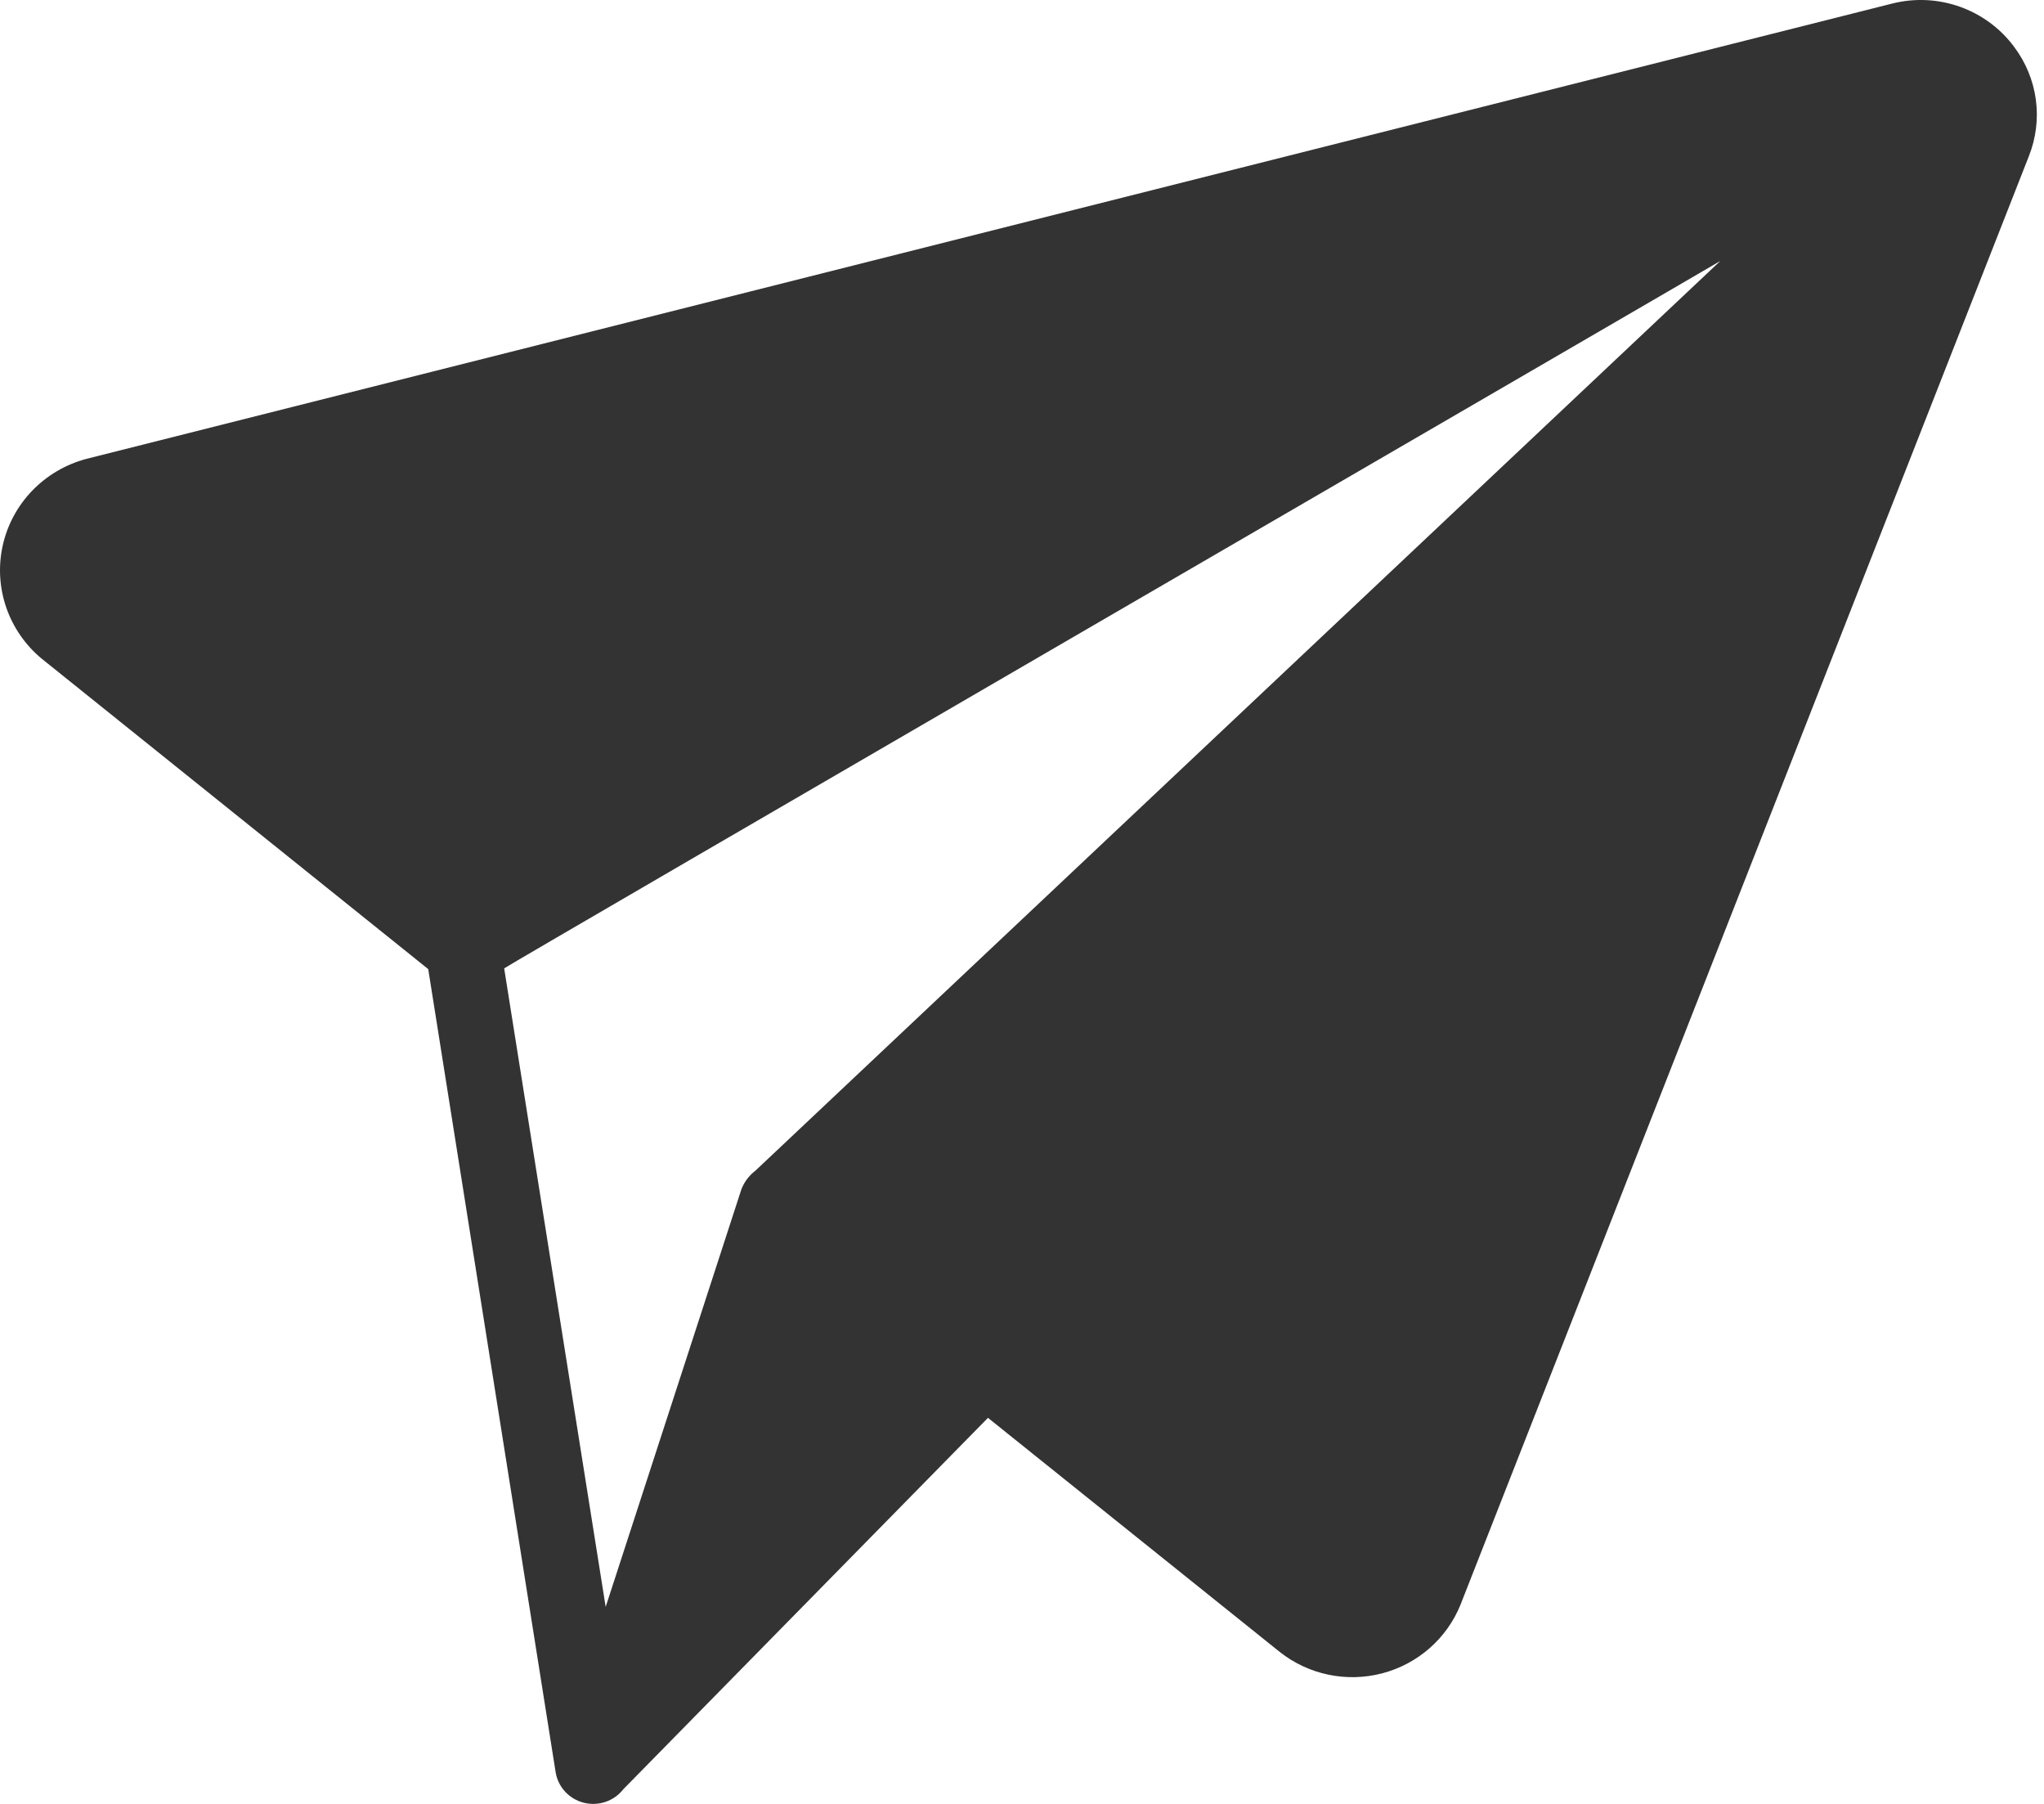 <svg xmlns="http://www.w3.org/2000/svg" version="1.1" xmlns:xlink="http://www.w3.org/1999/xlink" width="85" height="75"><svg width="85" height="75" viewBox="0 0 85 75" fill="none" xmlns="http://www.w3.org/2000/svg">
<path d="M83.763 1.955C83.198 1.188 82.413 0.606 81.51 0.283C80.608 -0.04 79.628 -0.088 78.698 0.145L3.582 19.081C2.727 19.31 1.951 19.767 1.339 20.401C0.727 21.036 0.303 21.825 0.113 22.681C-0.077 23.538 -0.026 24.43 0.26 25.26C0.547 26.09 1.058 26.827 1.738 27.389L17.808 40.292L23.108 73.693C23.158 73.993 23.297 74.273 23.506 74.497C23.715 74.721 23.985 74.879 24.284 74.953C24.583 75.027 24.897 75.013 25.188 74.913C25.479 74.813 25.734 74.63 25.922 74.389L41.085 58.949L53.216 68.68C53.807 69.148 54.499 69.472 55.239 69.627C55.979 69.782 56.745 69.763 57.476 69.572C58.207 69.381 58.883 69.023 59.449 68.527C60.015 68.031 60.456 67.411 60.736 66.716L84.373 6.488C84.668 5.744 84.768 4.937 84.661 4.144C84.554 3.351 84.245 2.597 83.763 1.955ZM31.409 48.677C31.147 48.876 30.947 49.144 30.83 49.45L25.187 66.808L20.966 40.261C20.939 40.231 71.538 10.867 71.538 10.851L31.409 48.677Z" fill="#333333"></path>
</svg><style>@media (prefers-color-scheme: light) { :root { filter: none; } }
@media (prefers-color-scheme: dark) { :root { filter: none; } }
</style></svg>